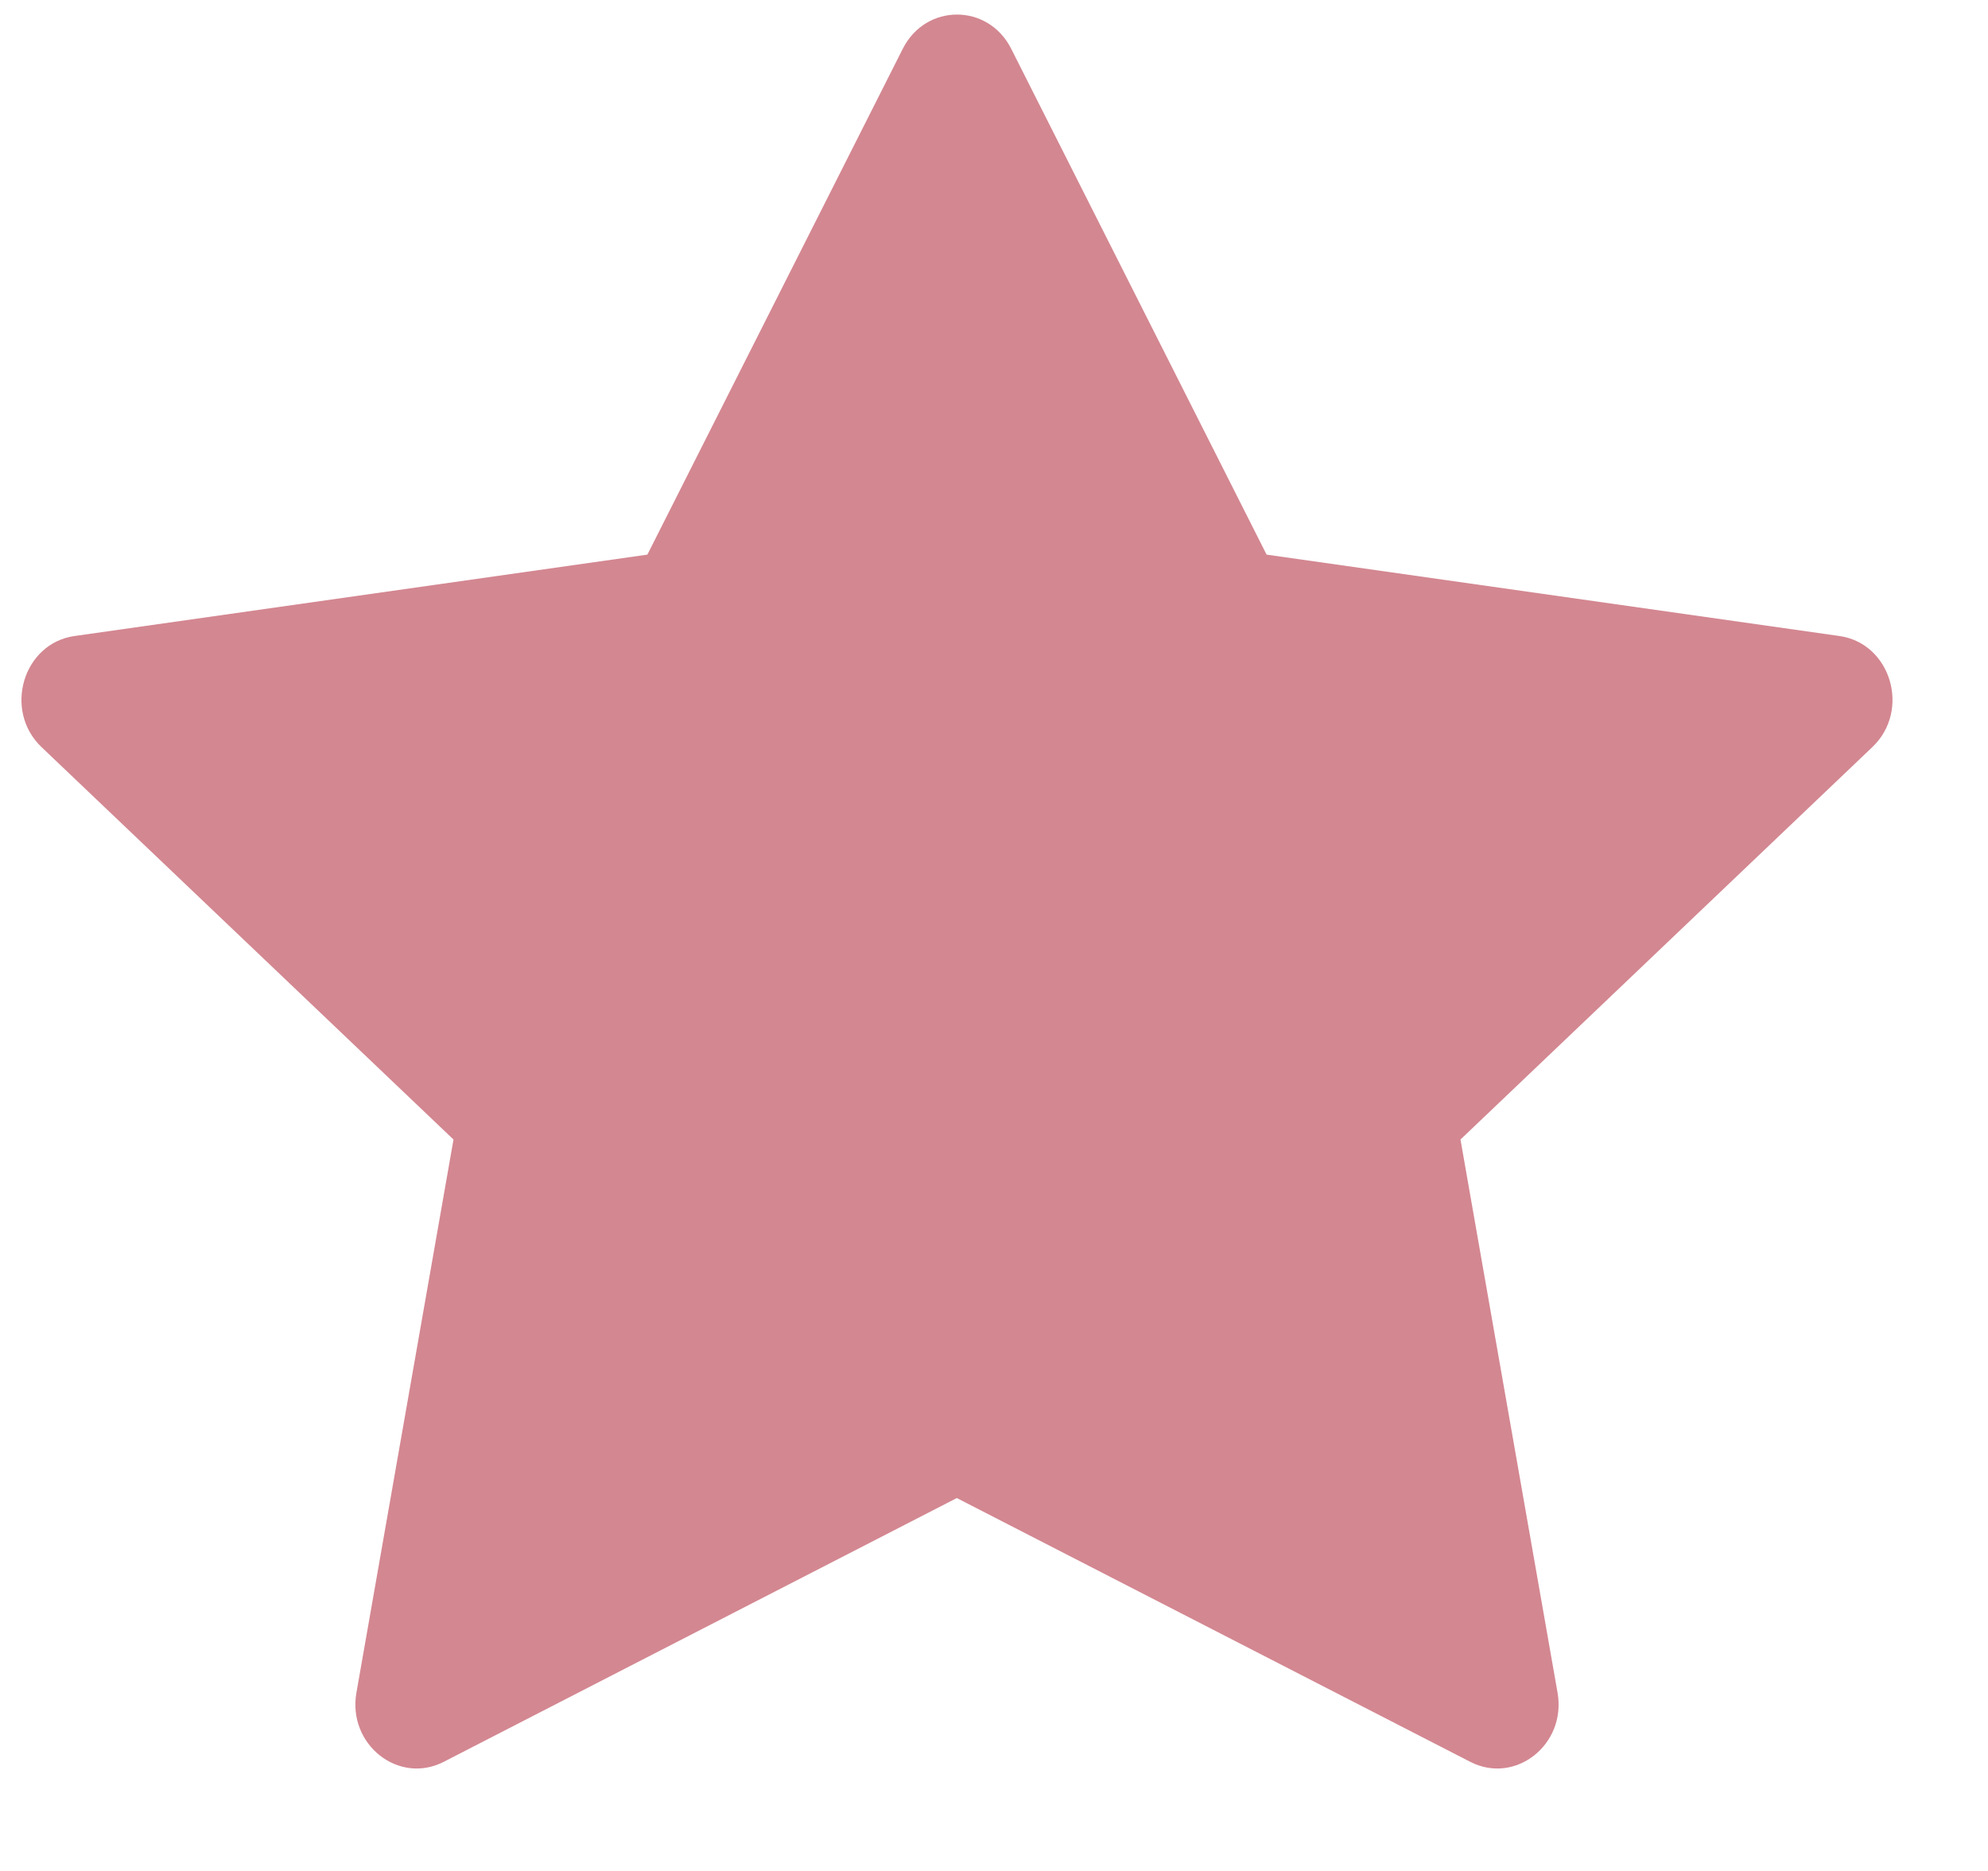 <svg width="17" height="16" viewBox="0 0 17 16" fill="none" xmlns="http://www.w3.org/2000/svg">
<path d="M3.794 15.067C3.408 15.265 2.97 14.918 3.048 14.475L3.878 9.745L0.355 6.389C0.026 6.075 0.197 5.501 0.638 5.439L5.536 4.743L7.72 0.417C7.917 0.027 8.45 0.027 8.647 0.417L10.831 4.743L15.729 5.439C16.17 5.501 16.341 6.075 16.011 6.389L12.489 9.745L13.319 14.475C13.397 14.918 12.959 15.265 12.573 15.067L8.182 12.811L3.794 15.067Z" fill="#D38791"/>
</svg>
